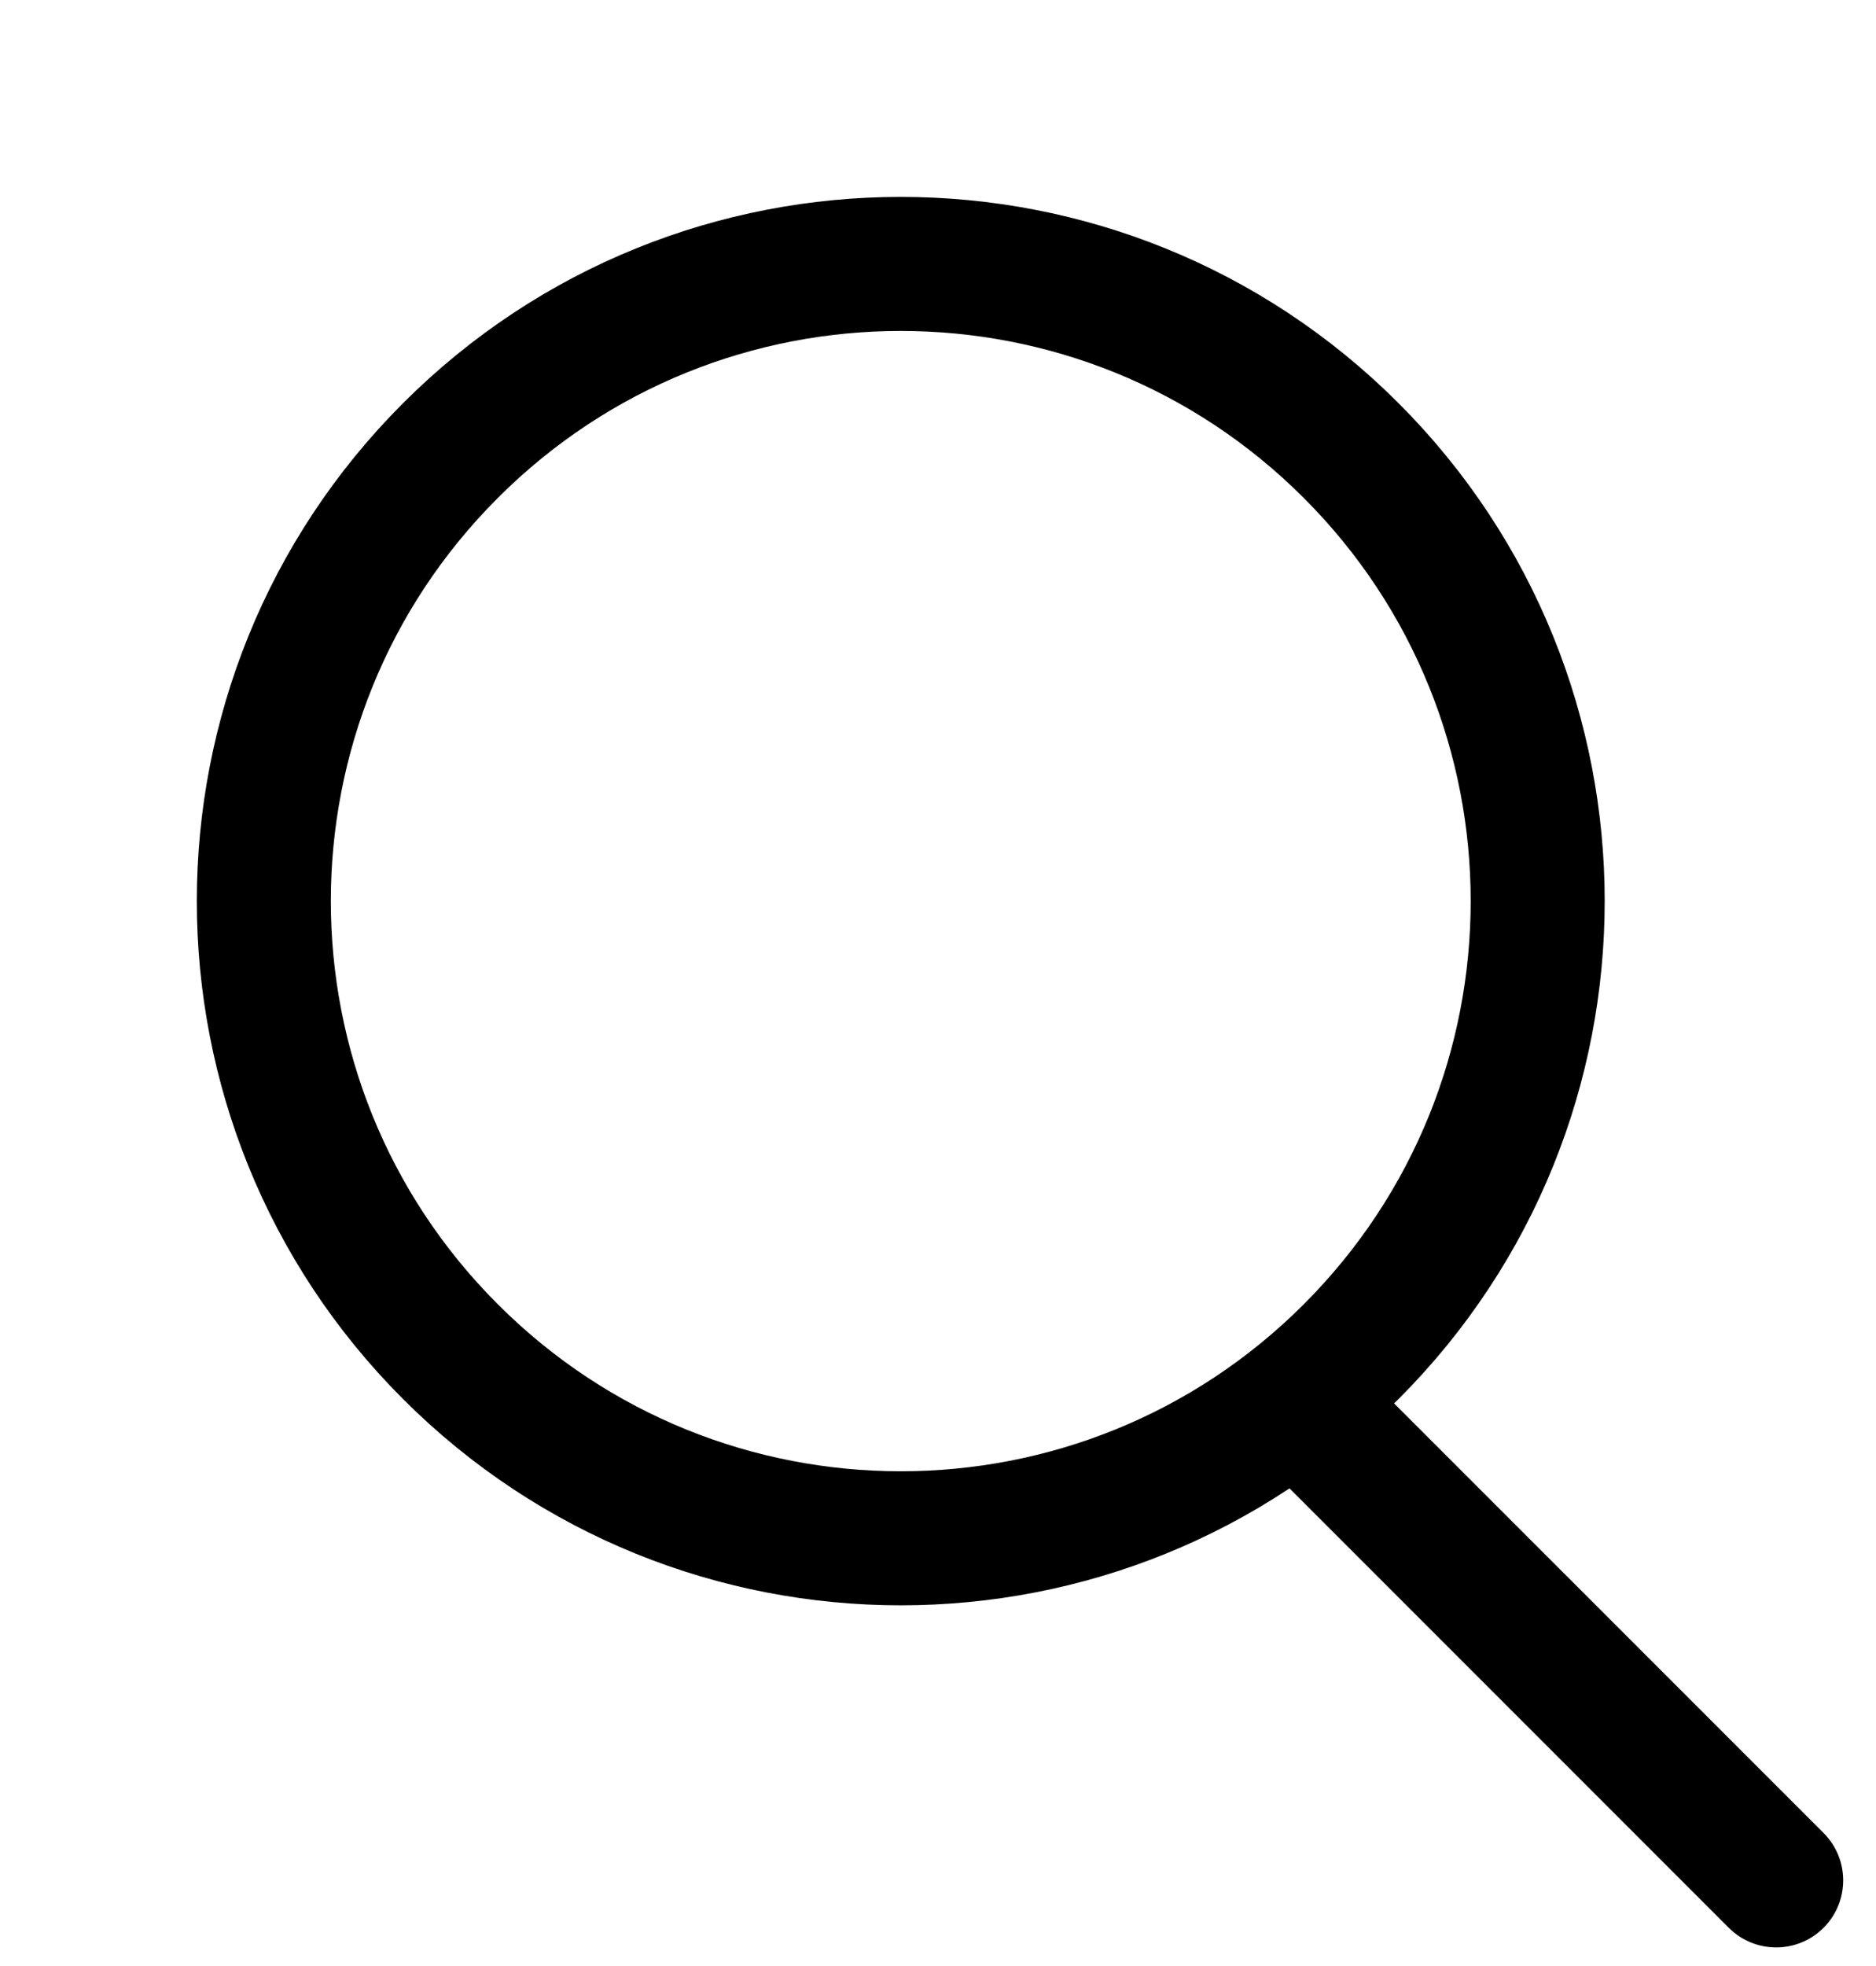 <svg width="21" height="22" viewBox="0 0 21 22" fill="none" xmlns="http://www.w3.org/2000/svg">
  <path d="M19.352 21.572C19.645 21.865 20.12 21.865 20.413 21.572C20.706 21.279 20.706 20.804 20.413 20.511L19.352 21.572ZM20.413 20.511L15.371 15.47L14.31 16.53L19.352 21.572L20.413 20.511Z" fill="#000001"/>
  <path d="M15.125 15.125C17.909 12.341 17.909 7.826 15.125 5.042C12.341 2.257 7.826 2.257 5.042 5.042C2.257 7.826 2.257 12.341 5.042 15.125C7.826 17.91 12.341 17.91 15.125 15.125Z" stroke="#000001" stroke-width="1.5"/>
</svg>